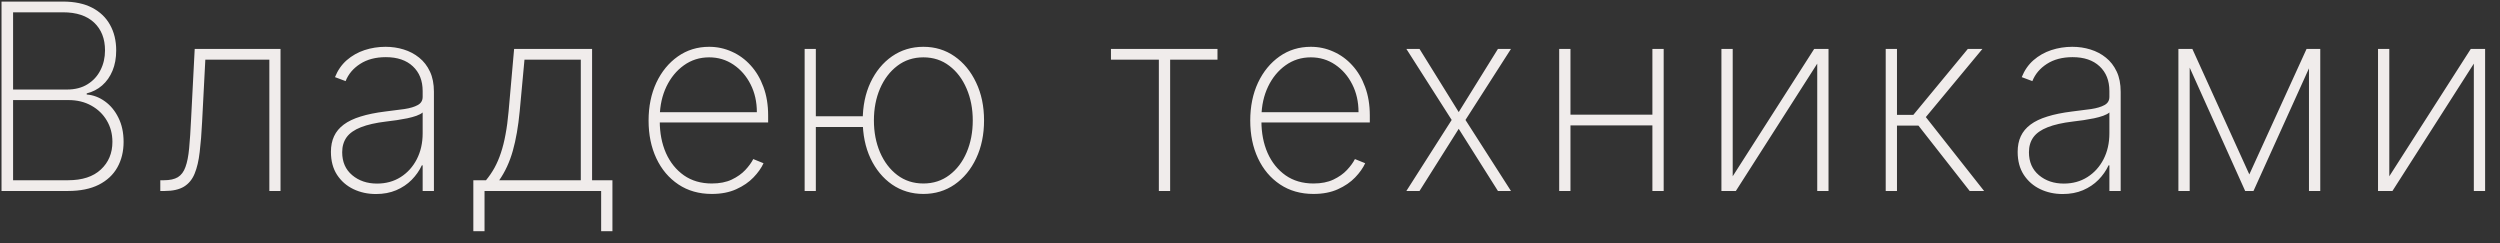 <?xml version="1.0" encoding="UTF-8"?> <svg xmlns="http://www.w3.org/2000/svg" width="144" height="14" viewBox="0 0 144 14" fill="none"><rect x="0" y="0" width="144" height="14" fill="#333333" stroke="none"/> <path d="M0.088 11V0.091H3.63C4.291 0.091 4.848 0.208 5.303 0.442C5.757 0.677 6.102 1.005 6.336 1.428C6.574 1.851 6.693 2.342 6.693 2.903C6.693 3.344 6.622 3.734 6.48 4.075C6.338 4.416 6.139 4.699 5.883 4.922C5.631 5.142 5.335 5.295 4.994 5.38V5.444C5.37 5.473 5.72 5.604 6.043 5.838C6.366 6.069 6.626 6.384 6.821 6.781C7.02 7.179 7.119 7.642 7.119 8.172C7.119 8.729 6.998 9.221 6.757 9.647C6.519 10.07 6.162 10.402 5.686 10.643C5.21 10.881 4.621 11 3.918 11H0.088ZM0.754 10.382H3.918C4.738 10.382 5.368 10.176 5.809 9.764C6.253 9.352 6.475 8.821 6.475 8.172C6.475 7.713 6.366 7.303 6.15 6.941C5.937 6.579 5.64 6.293 5.26 6.083C4.88 5.87 4.44 5.764 3.939 5.764H0.754V10.382ZM0.754 5.157H3.859C4.324 5.157 4.719 5.055 5.042 4.853C5.368 4.651 5.617 4.379 5.788 4.038C5.962 3.697 6.049 3.319 6.049 2.903C6.049 2.229 5.839 1.694 5.42 1.3C5.001 0.906 4.404 0.709 3.63 0.709H0.754V5.157ZM9.233 11V10.382H9.446C9.784 10.382 10.05 10.323 10.245 10.206C10.441 10.086 10.586 9.89 10.682 9.62C10.782 9.351 10.853 8.99 10.895 8.539C10.938 8.085 10.975 7.522 11.007 6.851L11.215 2.818H16.158V11H15.514V3.436H11.827L11.641 7.021C11.609 7.681 11.563 8.26 11.502 8.757C11.446 9.255 11.348 9.67 11.21 10.004C11.075 10.334 10.87 10.583 10.597 10.75C10.323 10.916 9.954 11 9.489 11H9.233ZM21.655 11.176C21.182 11.176 20.749 11.082 20.355 10.893C19.964 10.705 19.65 10.43 19.412 10.068C19.178 9.706 19.061 9.265 19.061 8.747C19.061 8.406 19.121 8.106 19.242 7.847C19.362 7.587 19.549 7.364 19.801 7.175C20.053 6.987 20.376 6.833 20.77 6.712C21.165 6.588 21.635 6.492 22.182 6.424C22.597 6.375 22.968 6.327 23.295 6.281C23.622 6.231 23.878 6.154 24.062 6.051C24.25 5.949 24.345 5.792 24.345 5.583V5.242C24.345 4.645 24.156 4.171 23.78 3.82C23.404 3.468 22.885 3.292 22.224 3.292C21.639 3.292 21.145 3.422 20.744 3.681C20.346 3.937 20.067 4.267 19.907 4.672L19.295 4.443C19.451 4.052 19.677 3.727 19.971 3.468C20.27 3.209 20.611 3.015 20.994 2.887C21.381 2.76 21.786 2.696 22.209 2.696C22.574 2.696 22.922 2.747 23.253 2.85C23.586 2.953 23.883 3.109 24.142 3.319C24.405 3.528 24.613 3.797 24.765 4.123C24.918 4.446 24.994 4.833 24.994 5.284V11H24.345V9.524H24.297C24.155 9.83 23.959 10.109 23.711 10.361C23.466 10.609 23.169 10.808 22.821 10.957C22.477 11.103 22.088 11.176 21.655 11.176ZM21.718 10.574C22.23 10.574 22.683 10.45 23.077 10.201C23.474 9.949 23.785 9.604 24.009 9.168C24.233 8.731 24.345 8.235 24.345 7.681V6.478C24.263 6.549 24.144 6.613 23.988 6.669C23.835 6.723 23.661 6.771 23.466 6.813C23.274 6.852 23.072 6.888 22.858 6.92C22.649 6.948 22.445 6.975 22.246 7C21.649 7.071 21.163 7.181 20.786 7.33C20.413 7.476 20.14 7.667 19.966 7.905C19.796 8.143 19.71 8.431 19.71 8.768C19.71 9.326 19.902 9.766 20.286 10.089C20.669 10.412 21.147 10.574 21.718 10.574ZM27.264 13.317V10.382H27.994C28.179 10.158 28.342 9.919 28.484 9.663C28.626 9.404 28.749 9.118 28.852 8.805C28.958 8.489 29.047 8.136 29.118 7.745C29.193 7.351 29.251 6.911 29.294 6.424L29.613 2.818H34.104V10.382H35.276V13.317H34.626V11H27.909V13.317H27.264ZM28.756 10.382H33.454V3.436H30.21L29.933 6.424C29.851 7.287 29.72 8.04 29.539 8.683C29.358 9.326 29.097 9.892 28.756 10.382ZM41.001 11.171C40.263 11.171 39.62 10.988 39.073 10.622C38.526 10.256 38.104 9.755 37.805 9.12C37.507 8.484 37.358 7.76 37.358 6.946C37.358 6.13 37.507 5.402 37.805 4.762C38.107 4.123 38.521 3.619 39.046 3.25C39.572 2.88 40.172 2.696 40.847 2.696C41.305 2.696 41.738 2.788 42.147 2.973C42.559 3.154 42.921 3.417 43.233 3.761C43.549 4.105 43.796 4.521 43.974 5.007C44.155 5.494 44.245 6.041 44.245 6.648V7.053H37.768V6.462H43.595C43.595 5.869 43.475 5.334 43.233 4.858C42.992 4.382 42.663 4.004 42.248 3.724C41.832 3.443 41.365 3.303 40.847 3.303C40.303 3.303 39.819 3.456 39.393 3.761C38.97 4.063 38.635 4.471 38.386 4.986C38.141 5.501 38.013 6.076 38.002 6.712V6.978C38.002 7.66 38.121 8.273 38.359 8.816C38.601 9.356 38.945 9.784 39.393 10.1C39.84 10.412 40.376 10.569 41.001 10.569C41.449 10.569 41.831 10.494 42.147 10.345C42.466 10.192 42.727 10.008 42.93 9.791C43.132 9.574 43.285 9.365 43.388 9.162L43.979 9.402C43.855 9.675 43.661 9.949 43.398 10.222C43.139 10.492 42.809 10.718 42.408 10.899C42.01 11.08 41.541 11.171 41.001 11.171ZM50.209 6.696V7.314H46.539V6.696H50.209ZM46.992 2.818V11H46.347V2.818H46.992ZM53.187 11.171C52.512 11.171 51.91 10.989 51.381 10.627C50.856 10.261 50.442 9.759 50.14 9.12C49.842 8.48 49.693 7.752 49.693 6.936C49.693 6.115 49.842 5.387 50.14 4.752C50.442 4.113 50.856 3.61 51.381 3.244C51.91 2.879 52.512 2.696 53.187 2.696C53.862 2.696 54.46 2.879 54.982 3.244C55.508 3.61 55.921 4.113 56.223 4.752C56.529 5.391 56.681 6.119 56.681 6.936C56.681 7.752 56.53 8.48 56.228 9.12C55.927 9.759 55.513 10.261 54.987 10.627C54.462 10.989 53.862 11.171 53.187 11.171ZM53.187 10.569C53.759 10.569 54.258 10.407 54.684 10.084C55.113 9.761 55.445 9.324 55.68 8.773C55.914 8.223 56.031 7.61 56.031 6.936C56.031 6.261 55.912 5.65 55.675 5.103C55.44 4.553 55.11 4.116 54.684 3.793C54.258 3.466 53.759 3.303 53.187 3.303C52.615 3.303 52.114 3.466 51.685 3.793C51.259 4.116 50.927 4.553 50.689 5.103C50.454 5.65 50.337 6.261 50.337 6.936C50.337 7.61 50.454 8.223 50.689 8.773C50.927 9.324 51.259 9.761 51.685 10.084C52.111 10.407 52.612 10.569 53.187 10.569ZM63.991 3.436V2.818H70.127V3.436H67.4V11H66.75V3.436H63.991ZM75.657 11.171C74.919 11.171 74.276 10.988 73.729 10.622C73.182 10.256 72.76 9.755 72.461 9.12C72.163 8.484 72.014 7.76 72.014 6.946C72.014 6.13 72.163 5.402 72.461 4.762C72.763 4.123 73.177 3.619 73.702 3.25C74.228 2.88 74.828 2.696 75.503 2.696C75.961 2.696 76.394 2.788 76.802 2.973C77.214 3.154 77.577 3.417 77.889 3.761C78.205 4.105 78.452 4.521 78.629 5.007C78.811 5.494 78.901 6.041 78.901 6.648V7.053H72.424V6.462H78.251C78.251 5.869 78.131 5.334 77.889 4.858C77.648 4.382 77.319 4.004 76.904 3.724C76.488 3.443 76.021 3.303 75.503 3.303C74.959 3.303 74.475 3.456 74.049 3.761C73.626 4.063 73.29 4.471 73.042 4.986C72.797 5.501 72.669 6.076 72.658 6.712V6.978C72.658 7.66 72.777 8.273 73.015 8.816C73.257 9.356 73.601 9.784 74.049 10.1C74.496 10.412 75.032 10.569 75.657 10.569C76.105 10.569 76.486 10.494 76.802 10.345C77.122 10.192 77.383 10.008 77.585 9.791C77.788 9.574 77.941 9.365 78.044 9.162L78.635 9.402C78.51 9.675 78.317 9.949 78.054 10.222C77.795 10.492 77.465 10.718 77.064 10.899C76.666 11.08 76.197 11.171 75.657 11.171ZM81.764 2.818L84.022 6.456L86.281 2.818H87.032L84.411 6.909L87.032 11H86.281L84.022 7.42L81.764 11H81.007L83.617 6.909L81.007 2.818H81.764ZM95.386 6.605V7.223H90.278V6.605H95.386ZM90.459 2.818V11H89.809V2.818H90.459ZM95.828 2.818V11H95.178V2.818H95.828ZM99.804 10.153L104.497 2.818H105.323V11H104.673V3.665L99.985 11H99.154V2.818H99.804V10.153ZM108.617 11V2.818H109.266V6.616H110.209L113.347 2.818H114.188L110.928 6.744L114.284 11H113.453L110.502 7.234H109.266V11H108.617ZM118.811 11.176C118.339 11.176 117.906 11.082 117.512 10.893C117.121 10.705 116.807 10.43 116.569 10.068C116.334 9.706 116.217 9.265 116.217 8.747C116.217 8.406 116.277 8.106 116.398 7.847C116.519 7.587 116.705 7.364 116.958 7.175C117.21 6.987 117.533 6.833 117.927 6.712C118.321 6.588 118.792 6.492 119.339 6.424C119.754 6.375 120.125 6.327 120.452 6.281C120.779 6.231 121.034 6.154 121.219 6.051C121.407 5.949 121.501 5.792 121.501 5.583V5.242C121.501 4.645 121.313 4.171 120.937 3.82C120.56 3.468 120.042 3.292 119.381 3.292C118.795 3.292 118.302 3.422 117.9 3.681C117.503 3.937 117.224 4.267 117.064 4.672L116.452 4.443C116.608 4.052 116.833 3.727 117.128 3.468C117.426 3.209 117.767 3.015 118.151 2.887C118.538 2.76 118.943 2.696 119.365 2.696C119.731 2.696 120.079 2.747 120.409 2.85C120.743 2.953 121.04 3.109 121.299 3.319C121.562 3.528 121.769 3.797 121.922 4.123C122.075 4.446 122.151 4.833 122.151 5.284V11H121.501V9.524H121.453C121.311 9.83 121.116 10.109 120.867 10.361C120.622 10.609 120.326 10.808 119.978 10.957C119.633 11.103 119.244 11.176 118.811 11.176ZM118.875 10.574C119.387 10.574 119.839 10.45 120.233 10.201C120.631 9.949 120.942 9.604 121.166 9.168C121.389 8.731 121.501 8.235 121.501 7.681V6.478C121.42 6.549 121.301 6.613 121.144 6.669C120.992 6.723 120.818 6.771 120.622 6.813C120.431 6.852 120.228 6.888 120.015 6.92C119.806 6.948 119.601 6.975 119.402 7C118.806 7.071 118.319 7.181 117.943 7.33C117.57 7.476 117.297 7.667 117.123 7.905C116.952 8.143 116.867 8.431 116.867 8.768C116.867 9.326 117.059 9.766 117.442 10.089C117.826 10.412 118.303 10.574 118.875 10.574ZM129.561 10.046L132.858 2.818H133.503L129.801 11H129.322L125.641 2.818H126.28L129.561 10.046ZM126.126 2.818V11H125.476V2.818H126.126ZM132.997 11V2.818H133.647V11H132.997ZM137.624 10.153L142.317 2.818H143.142V11H142.493V3.665L137.805 11H136.974V2.818H137.624V10.153Z" fill="#F0ECEB"></path> </svg> 